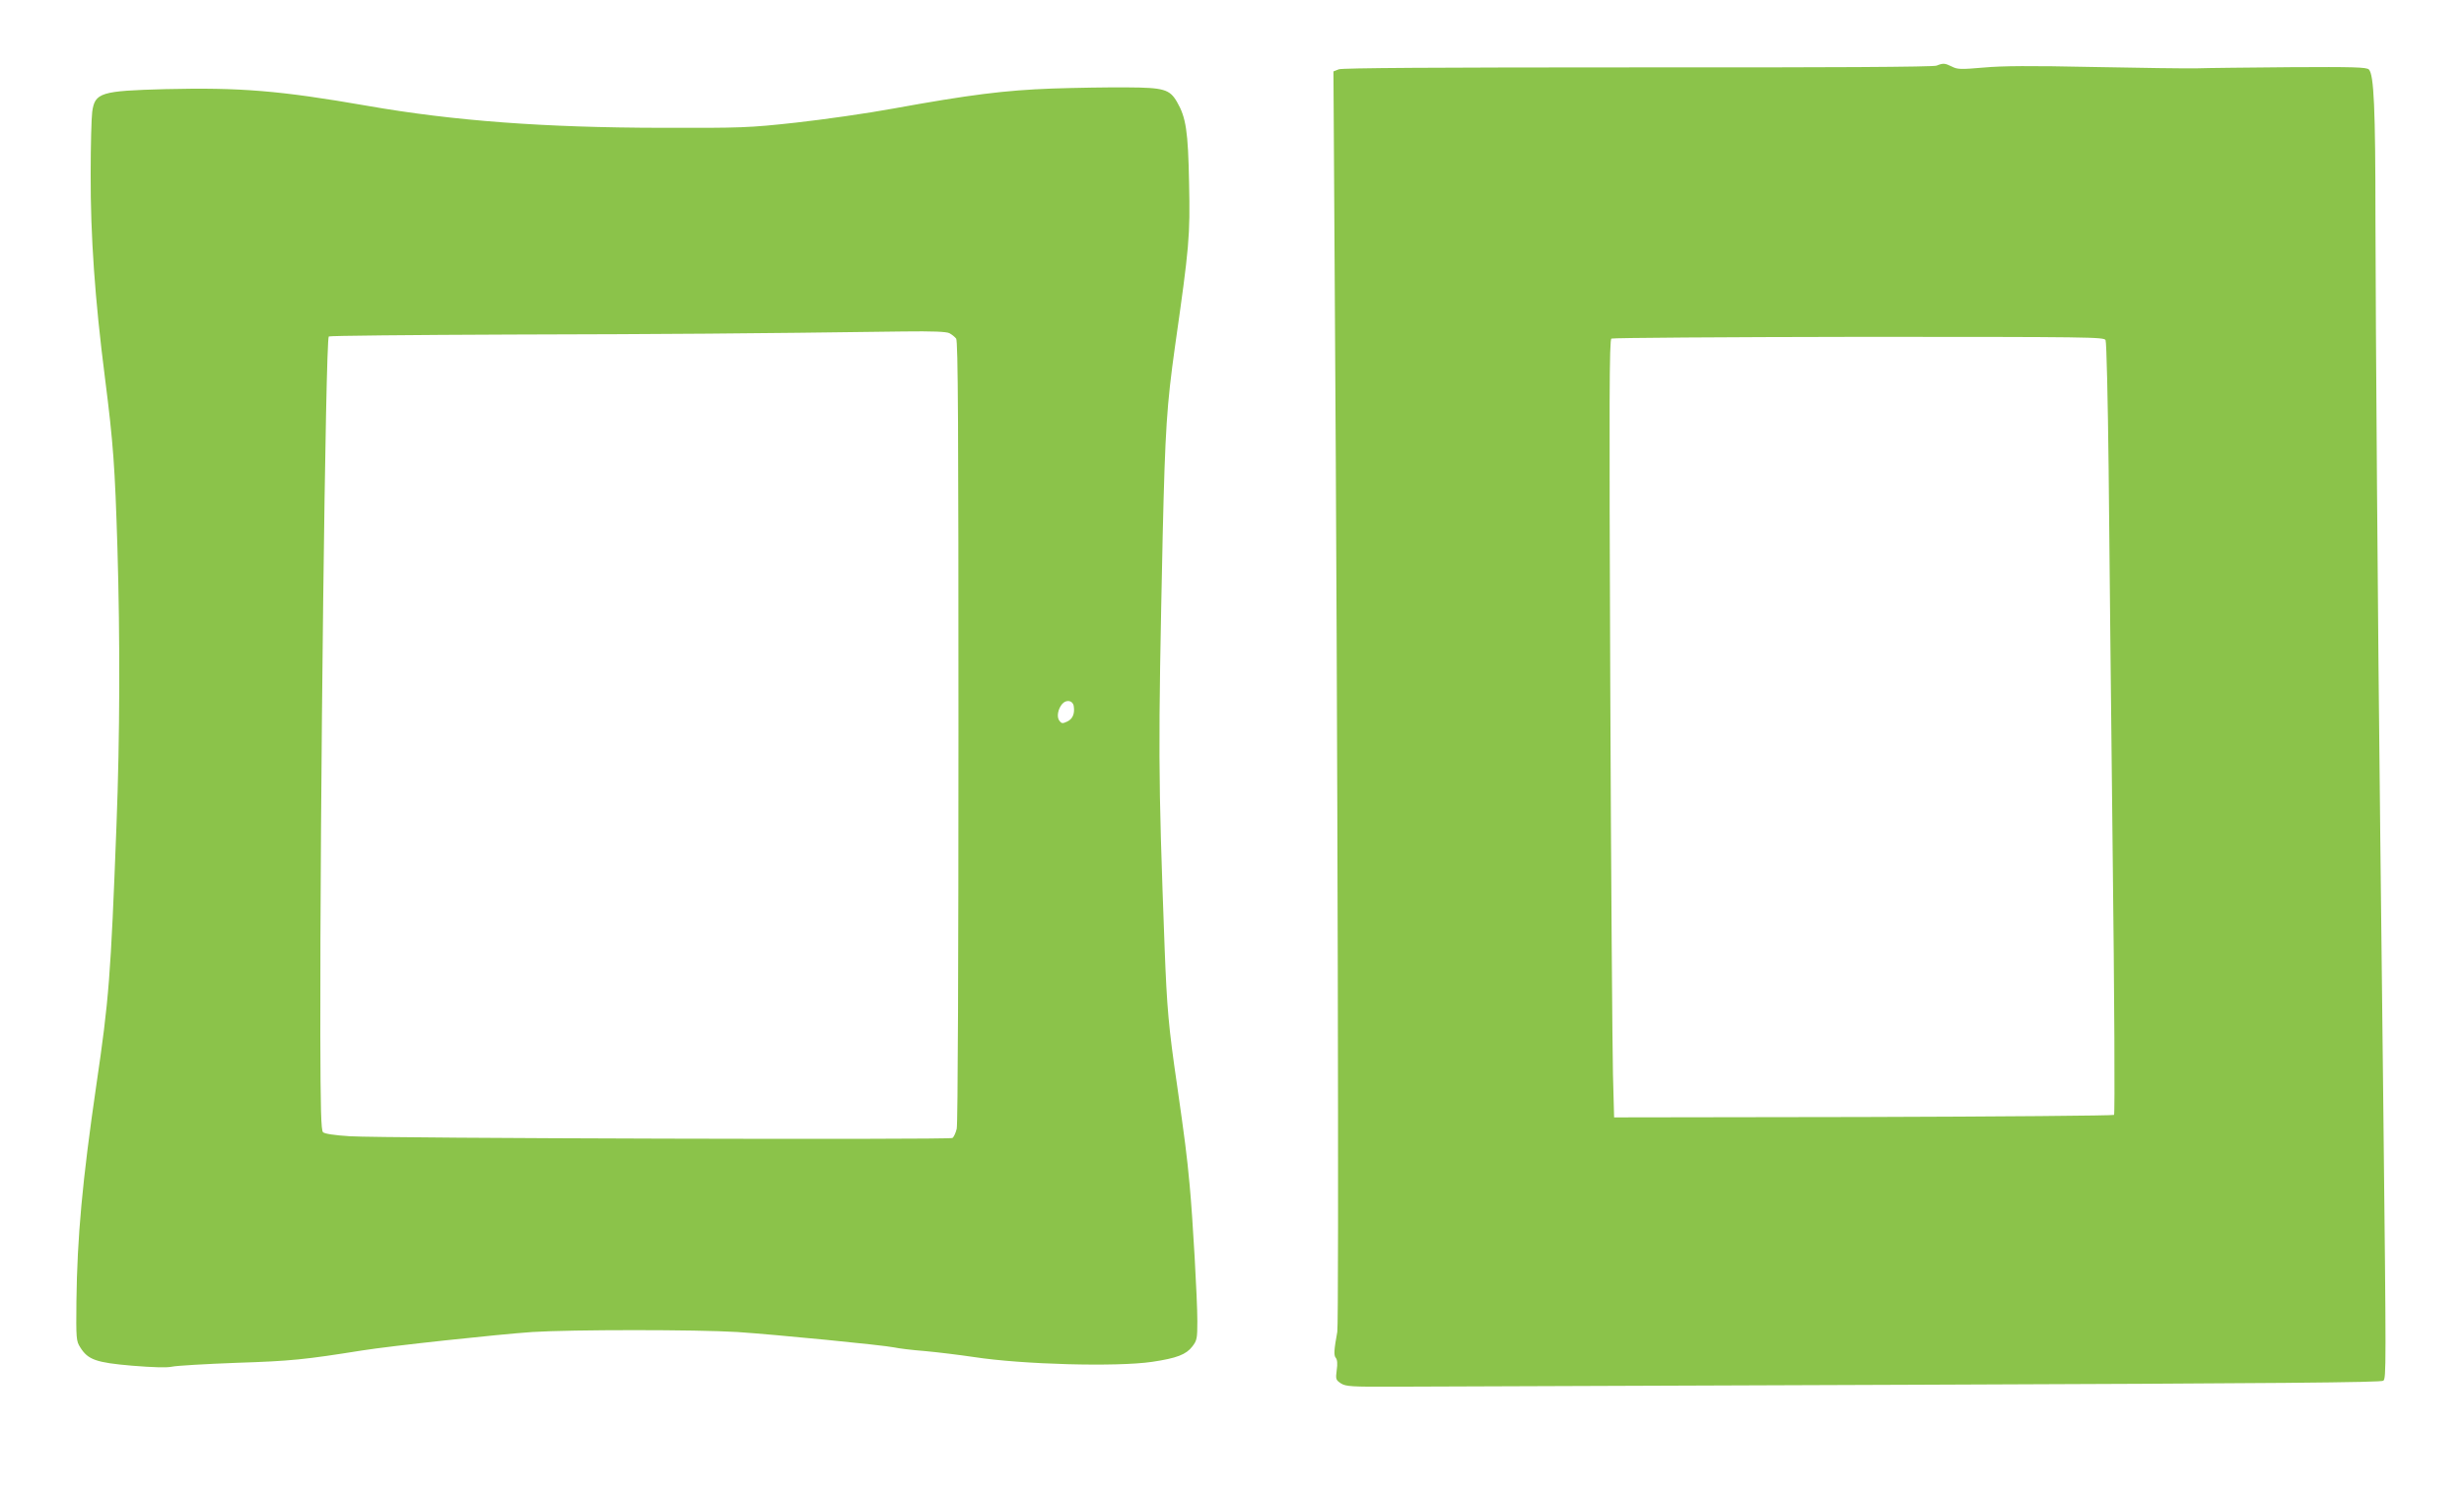 <?xml version="1.0" standalone="no"?>
<!DOCTYPE svg PUBLIC "-//W3C//DTD SVG 20010904//EN"
 "http://www.w3.org/TR/2001/REC-SVG-20010904/DTD/svg10.dtd">
<svg version="1.0" xmlns="http://www.w3.org/2000/svg"
 width="1280pt" height="779pt" viewBox="0 0 1280 779"
 preserveAspectRatio="xMidYMid meet">
<g transform="translate(0,779) scale(0.1,-0.1)"
fill="#8bc34a" stroke="none">
<path d="M10060 7449 c-16 -7 -565 -10 -1551 -9 -1053 0 -1535 -3 -1554 -10
l-28 -11 7 -1147 c15 -2232 22 -5356 13 -5401 -17 -93 -19 -122 -8 -135 8 -9
10 -32 5 -64 -6 -47 -5 -51 22 -69 26 -16 51 -18 289 -17 143 1 1352 5 2687
10 1902 7 2430 12 2439 21 15 15 15 53 0 1413 -6 503 -13 1142 -16 1420 -13
1115 -24 2657 -25 3200 0 579 -8 752 -34 779 -12 12 -80 14 -408 12 -216 -2
-436 -4 -488 -6 -52 -1 -293 2 -535 7 -329 7 -473 6 -571 -3 -117 -10 -135
-10 -164 5 -37 18 -45 19 -80 5z m878 -1426 c5 -10 12 -313 16 -673 3 -360 13
-1260 21 -1999 9 -739 12 -1348 7 -1353 -4 -4 -591 -9 -1303 -11 l-1294 -2 -6
225 c-3 124 -10 1032 -14 2019 -6 1502 -5 1795 6 1802 7 4 586 8 1286 9 1207
0 1273 -1 1281 -17z"/>
<path d="M5465 7330 c-245 -9 -428 -32 -825 -104 -135 -25 -362 -57 -505 -73
-246 -27 -283 -28 -700 -27 -606 1 -1079 36 -1525 114 -460 80 -661 96 -1050
87 -337 -9 -367 -18 -381 -118 -4 -30 -8 -175 -8 -324 -1 -320 22 -650 74
-1056 44 -346 52 -464 65 -884 14 -475 13 -982 -5 -1445 -30 -789 -39 -902
-105 -1350 -72 -493 -99 -788 -103 -1120 -2 -196 -1 -207 20 -240 40 -64 82
-79 269 -95 111 -9 181 -11 208 -5 23 5 174 14 336 20 281 9 355 17 650 64
150 24 709 84 885 96 205 13 852 13 1065 0 196 -13 758 -68 815 -80 22 -5 94
-14 160 -19 66 -6 180 -20 254 -31 253 -39 743 -52 926 -25 128 19 177 38 209
80 24 31 26 42 26 132 0 111 -24 537 -40 706 -14 154 -26 244 -65 517 -45 307
-53 403 -65 715 -34 921 -34 1014 -10 2145 13 551 21 674 64 981 74 518 79
570 73 849 -5 269 -16 340 -63 421 -38 65 -68 74 -259 75 -93 1 -269 -2 -390
-6z m-533 -1271 c13 -7 28 -19 35 -28 10 -12 12 -464 12 -2041 0 -1161 -3
-2042 -9 -2064 -5 -21 -15 -43 -22 -48 -16 -10 -2951 -2 -3130 9 -81 5 -132
13 -140 21 -10 10 -13 116 -14 505 -2 1182 27 3612 44 3629 4 4 430 8 947 10
832 2 1221 5 2037 16 155 2 224 -1 240 -9z m646 -1938 c6 -39 -6 -67 -35 -80
-23 -11 -29 -10 -40 5 -15 20 -7 61 15 87 22 25 56 18 60 -12z"/>
</g>
</svg>
